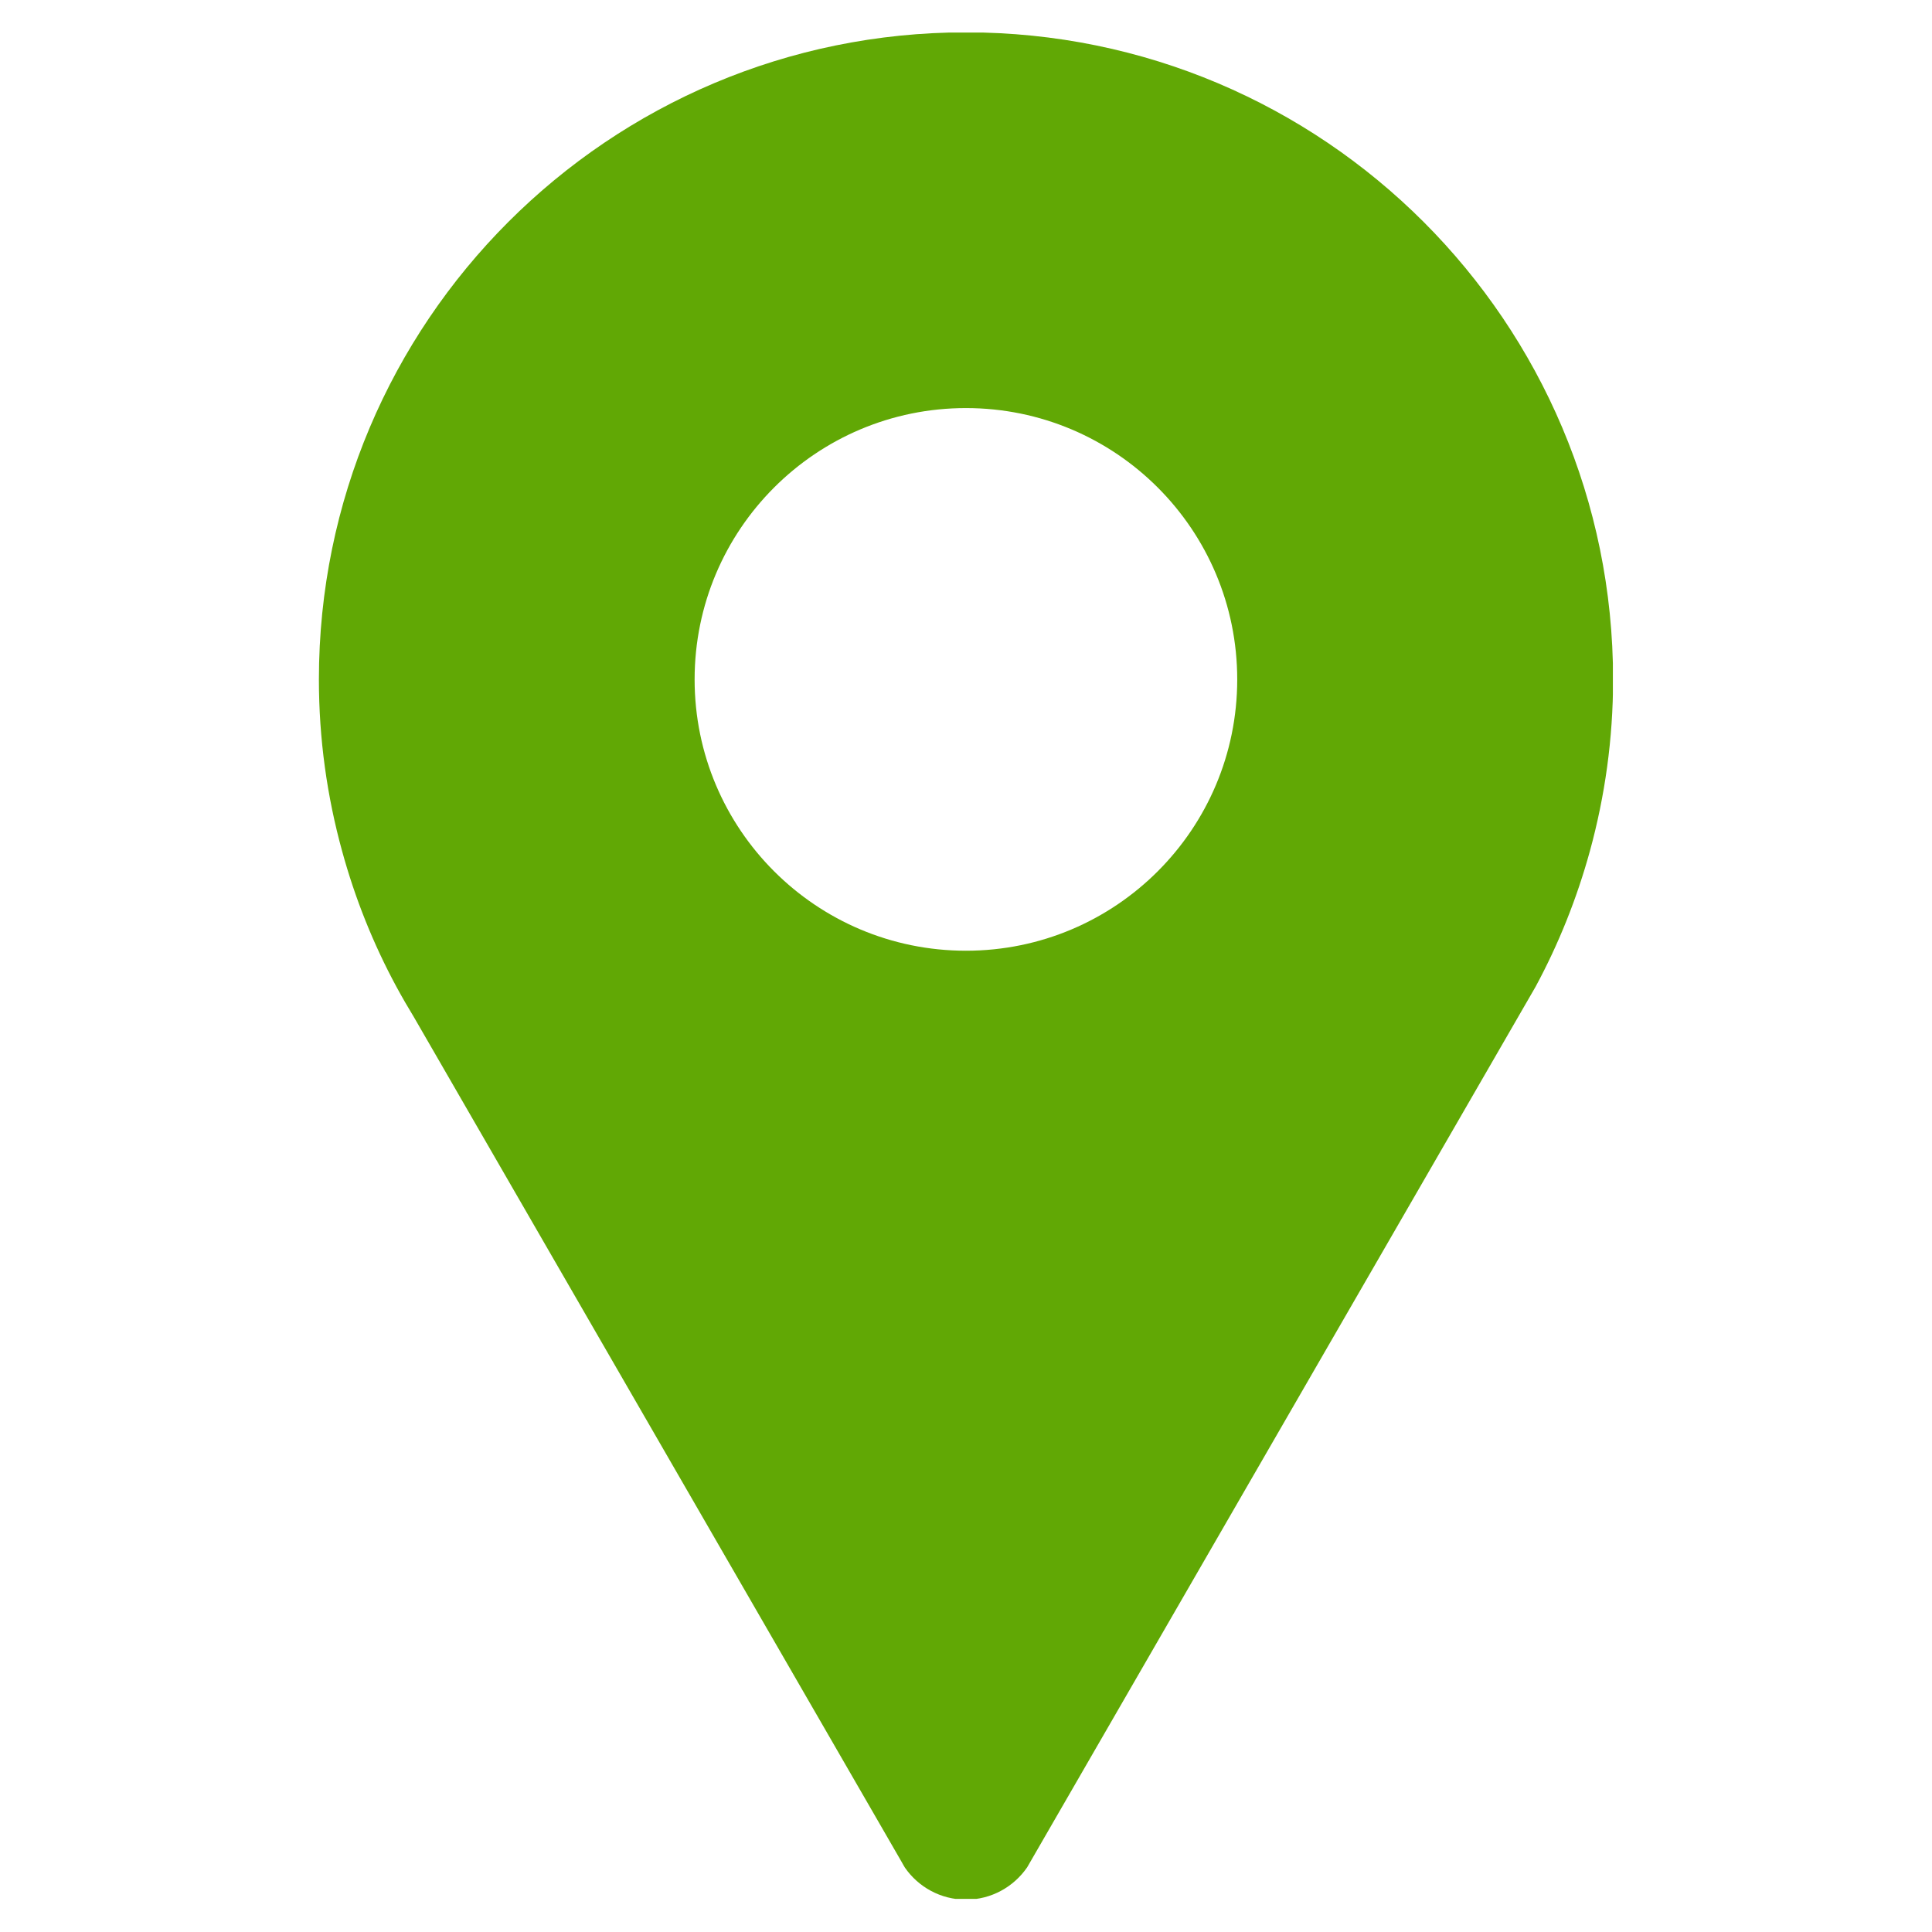 <svg xmlns="http://www.w3.org/2000/svg" xmlns:xlink="http://www.w3.org/1999/xlink" width="500" zoomAndPan="magnify" viewBox="0 0 375 375" height="500" preserveAspectRatio="xMidYMid meet" version="1.2"><defs><clipPath id="69bbba6b92"><path d="M 61.809 6.32 L 313.059 6.32 L 313.059 368.57 L 61.809 368.57 Z M 61.809 6.32 "/></clipPath></defs><g id="158ed25c85"><g clip-rule="nonzero" clip-path="url(#69bbba6b92)"><path style=" stroke:none;fill-rule:nonzero;fill:#61a805;fill-opacity:1;" d="M 187.5 6.277 C 118.121 6.277 61.898 62.508 61.898 131.883 C 61.898 143.422 63.48 154.586 66.402 165.195 C 68.93 174.434 72.473 183.262 76.941 191.523 C 78.02 193.516 79.16 195.484 80.336 197.414 L 175.031 361.438 C 175.234 361.789 175.418 362.156 175.641 362.5 C 178.246 366.262 182.578 368.719 187.492 368.719 C 192.418 368.719 196.766 366.227 199.367 362.453 L 199.77 361.754 L 294.637 197.445 L 298.062 191.512 C 302.52 183.254 306.059 174.422 308.598 165.195 C 311.508 154.586 313.098 143.422 313.098 131.883 C 313.098 62.508 256.867 6.277 187.5 6.277 Z M 187.492 184.535 C 158.402 184.535 134.824 160.957 134.824 131.883 C 134.824 102.789 158.398 79.207 187.492 79.207 C 216.578 79.207 240.145 102.789 240.145 131.883 C 240.145 160.957 216.578 184.535 187.492 184.535 Z M 187.492 184.535 "/></g></g></svg>